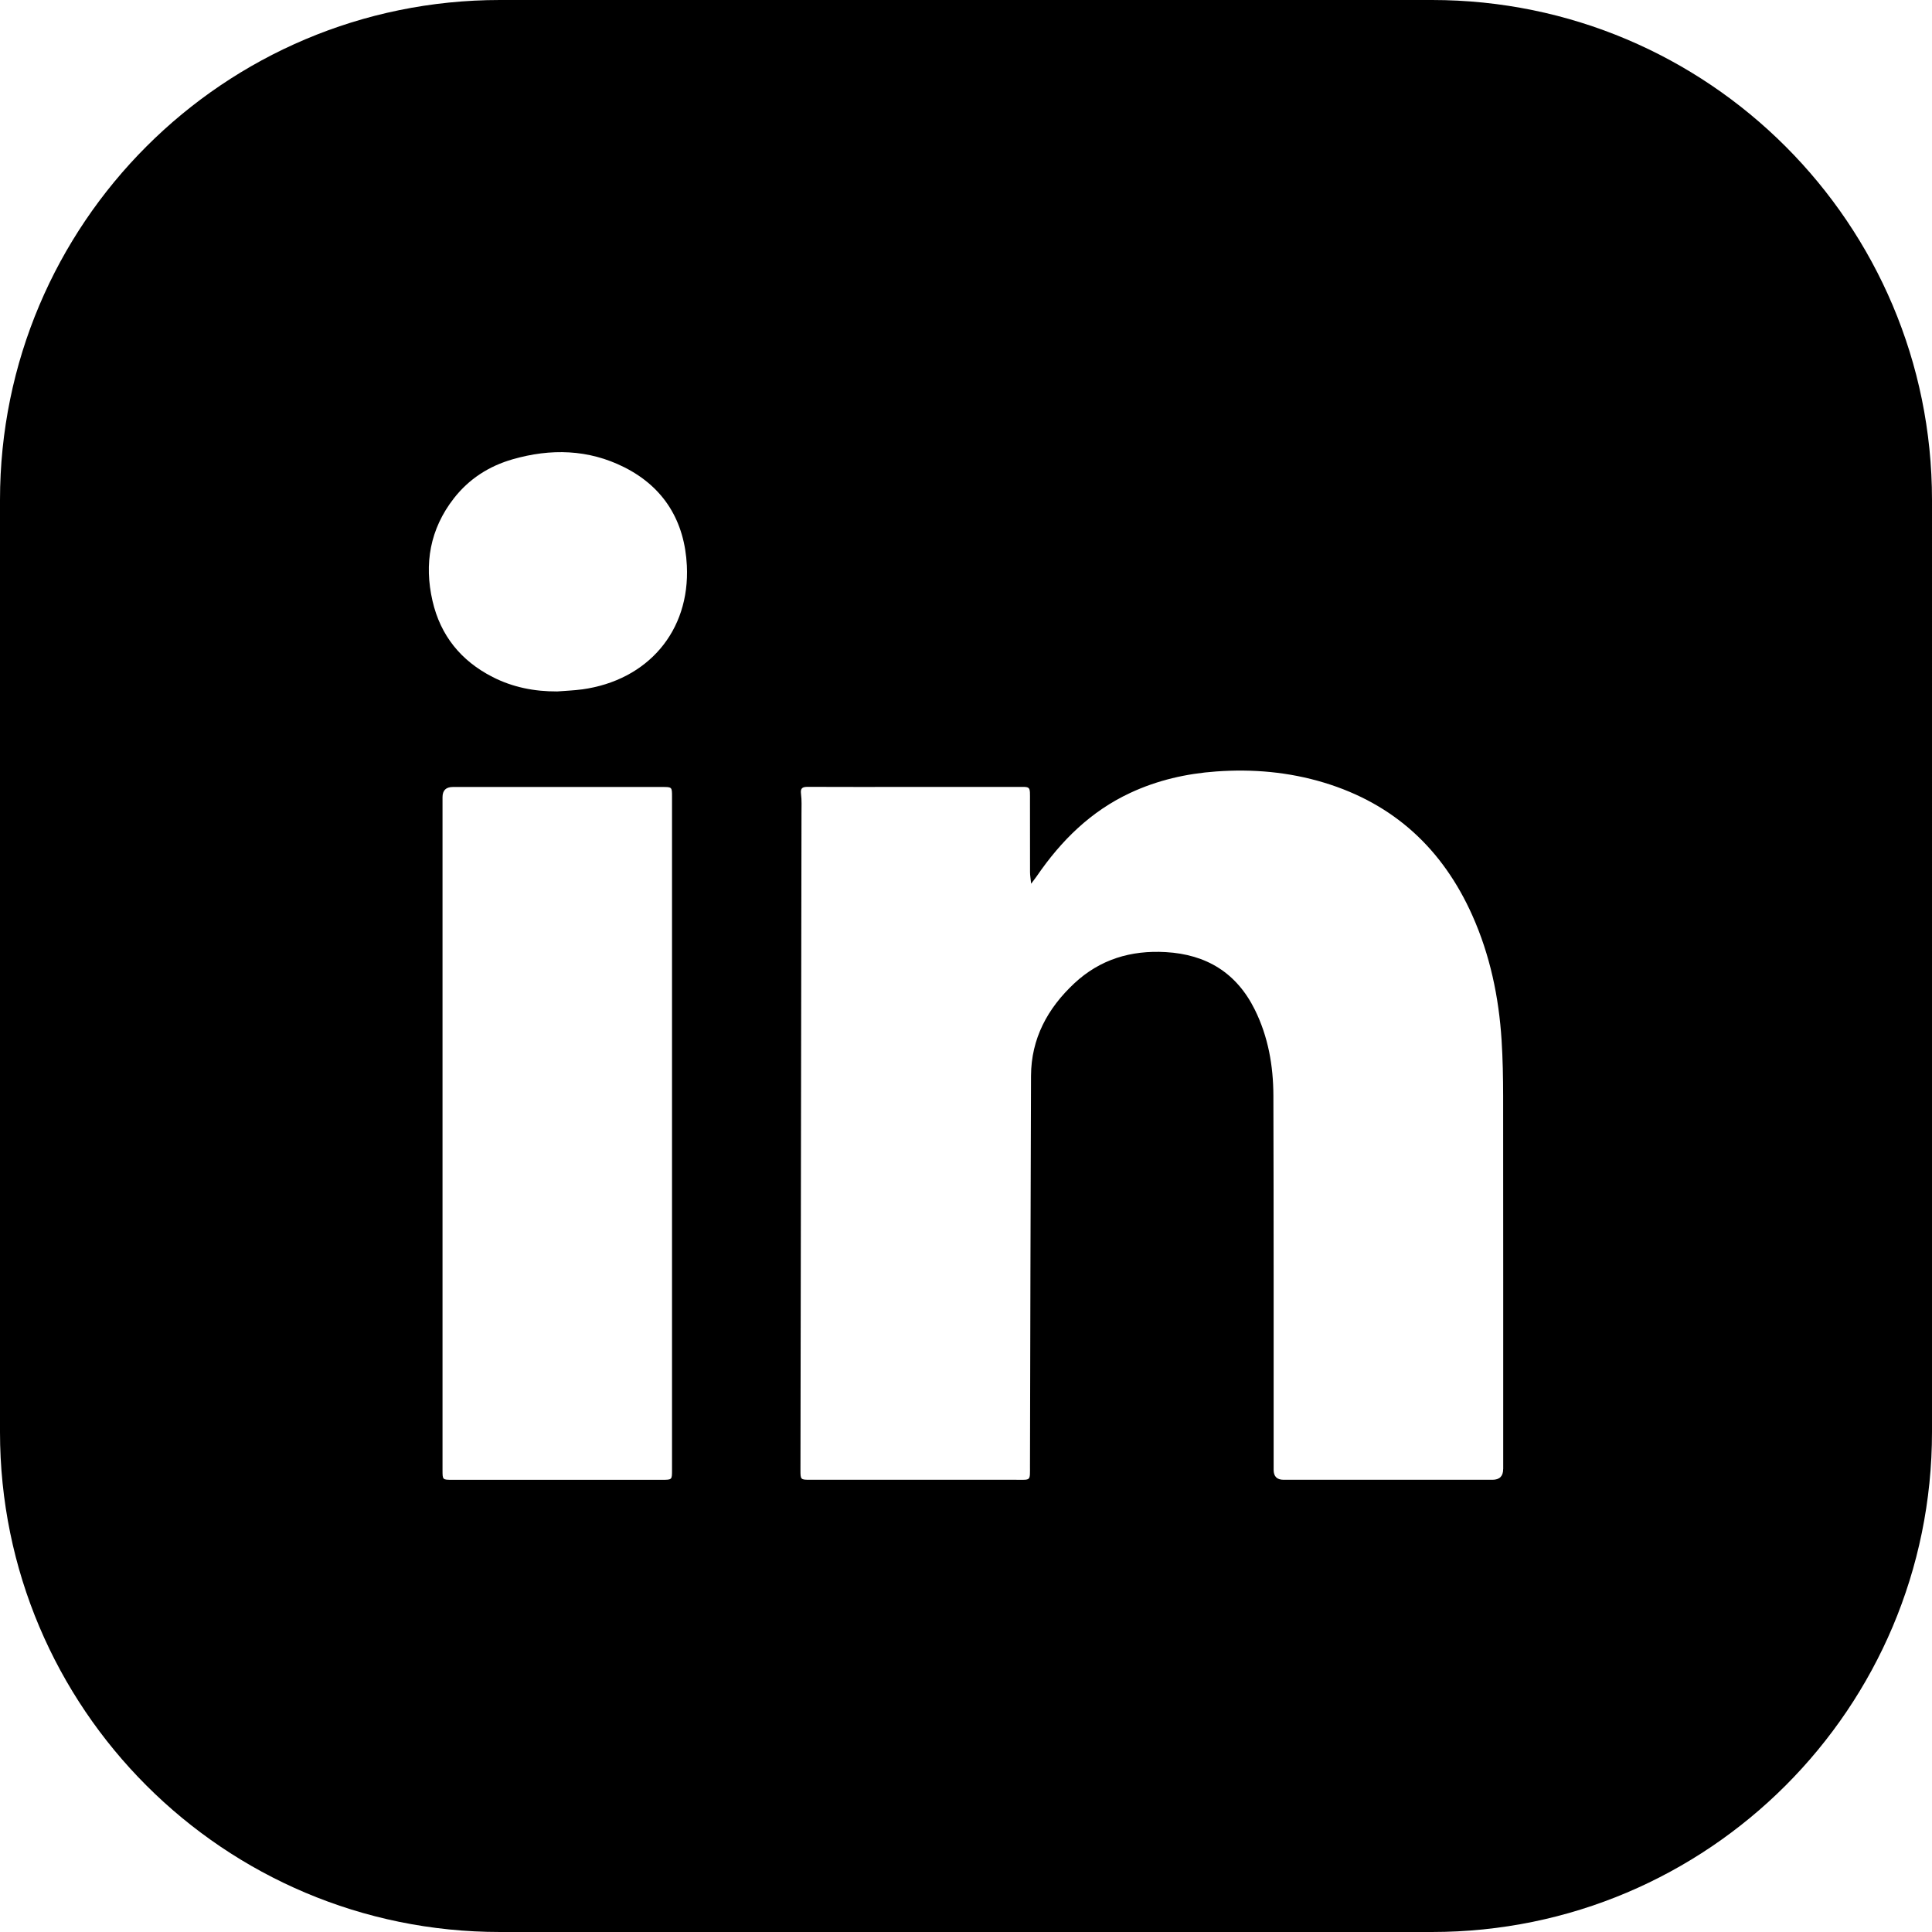 <?xml version="1.0" encoding="UTF-8"?><svg id="Layer_2" xmlns="http://www.w3.org/2000/svg" viewBox="0 0 767 767"><g id="Layer_1-2"><path d="M568.5,0H198.5C88.87,0,0,88.87,0,198.5v370c0,109.63,88.87,198.5,198.5,198.5h370c109.63,0,198.5-88.87,198.5-198.5V198.5C767,88.87,678.13,0,568.5,0ZM266.79,583.71c0,3.75-.02,3.77-3.89,3.77-27.81,0-55.63,0-83.44,0-3.77,0-3.78-.01-3.78-3.83,0-44.57,0-89.15,0-133.72s0-88.97,0-133.45q0-4.05,4.12-4.05c27.72,0,55.44,0,83.16,0,3.81,0,3.83,.01,3.83,3.84,0,89.15,0,178.3,0,267.45Zm-35.69-310.03c-3.27,.45-6.59,.55-9.89,.82-9.01,.04-17.6-1.62-25.66-5.74-12.55-6.41-20.67-16.43-23.84-30.17-3.41-14.8-.99-28.58,8.45-40.72,6-7.71,13.94-12.83,23.31-15.52,15.14-4.36,30.11-4.02,44.37,3.15,15.92,8.01,23.98,21.62,24.84,39.04,1.28,26.06-15.55,45.56-41.59,49.15Zm365.65,309.55q0,4.23-4.25,4.24c-27.63,0-55.26,0-82.9,0q-3.96,0-3.97-3.92c-.01-49.55,.05-99.11-.1-148.66-.04-11.78-2.06-23.31-7.35-34.01-7.24-14.64-19.2-21.98-35.42-22.9-13.83-.79-26.09,2.9-36.28,12.42-10.59,9.9-17.11,21.9-17.17,36.7-.2,51.57-.28,103.15-.41,154.73-.02,6.3,.5,5.63-5.64,5.64-27.17,.02-54.34,0-81.51,0-3.97,0-3.98-.01-3.97-3.99,.14-86.85,.28-173.7,.41-260.56,0-2.58,.14-5.19-.19-7.73-.31-2.38,.62-2.82,2.71-2.81,12.99,.06,25.97,.03,38.96,.03,14.55,0,29.11-.01,43.66,0,6.07,0,5.56-.63,5.57,5.71,.01,9.39,0,18.79,.02,28.18,0,1.22,.23,2.45,.44,4.54,1.11-1.49,1.72-2.25,2.27-3.05,9.64-14.07,21.41-25.72,37.09-33.02,10.82-5.04,22.22-7.65,34.09-8.5,14.57-1.05,28.88,.21,42.87,4.45,27.72,8.41,47.01,26.33,58.77,52.57,7.08,15.81,10.6,32.52,11.68,49.74,.46,7.34,.6,14.72,.61,22.08,.05,49.37,.03,98.74,.03,148.11Z"/></g></svg>